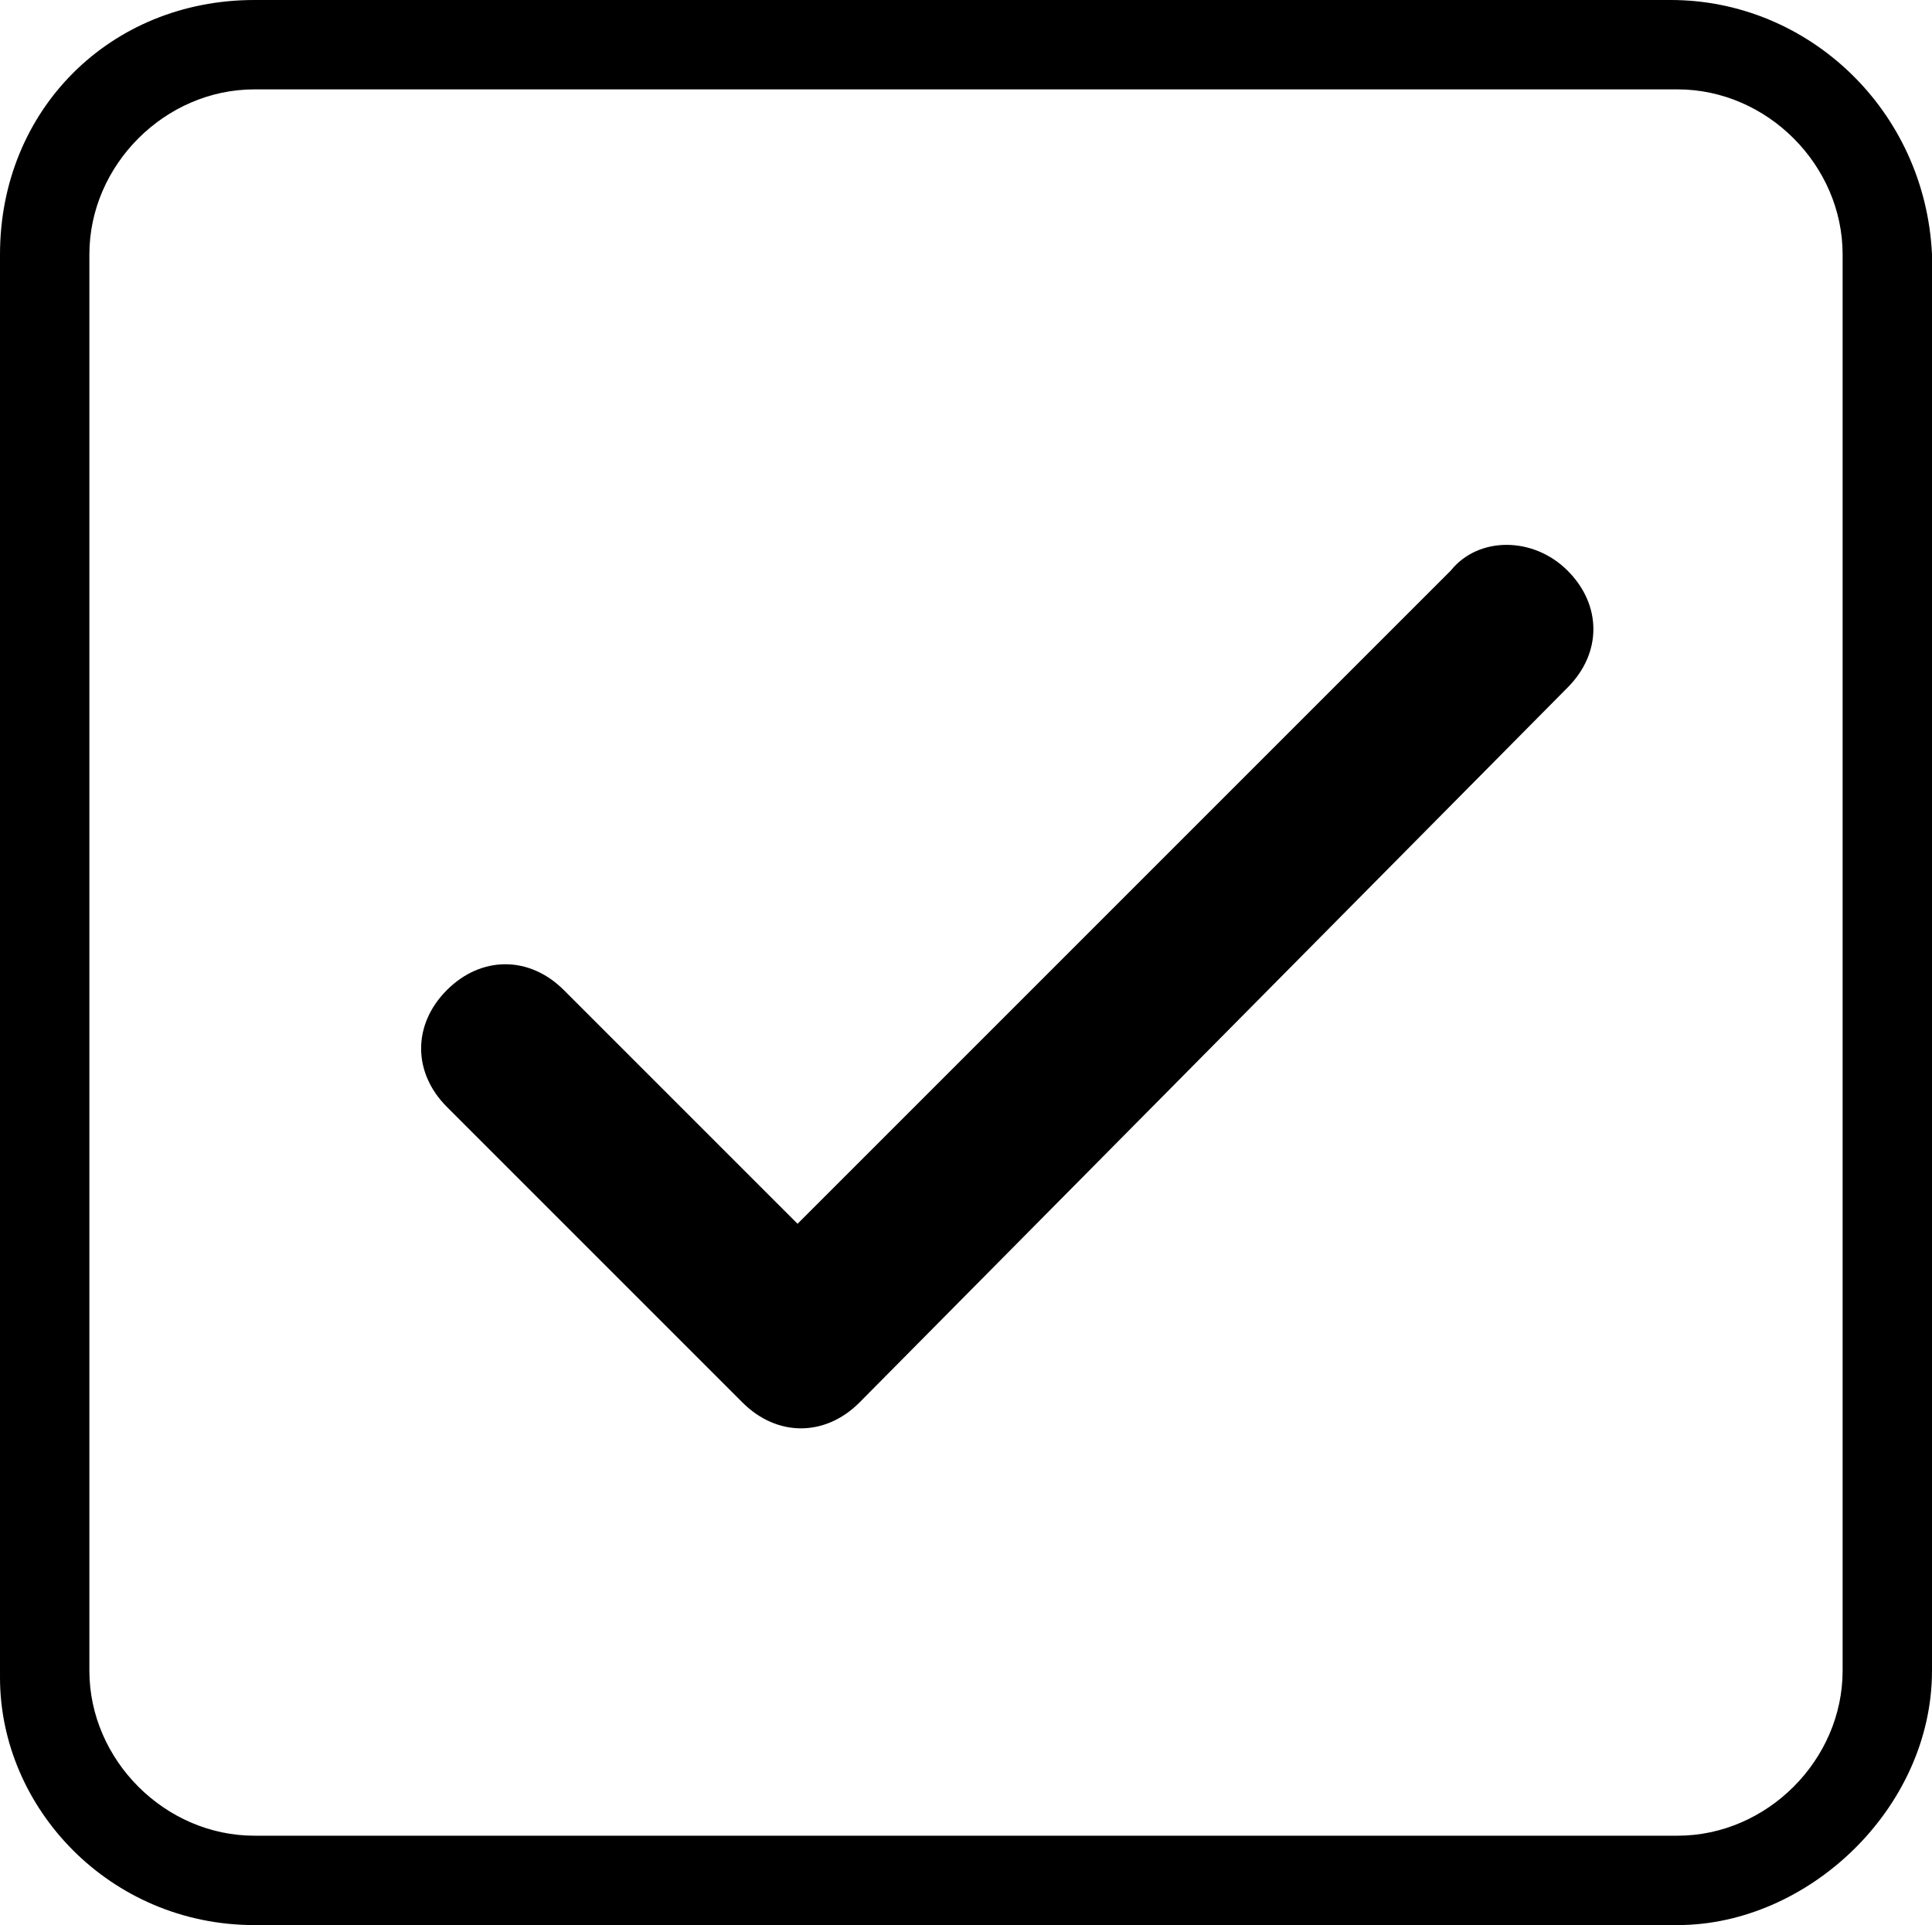 <?xml version="1.0" encoding="utf-8"?>
<!-- Generator: Adobe Illustrator 19.1.0, SVG Export Plug-In . SVG Version: 6.00 Build 0)  -->
<svg version="1.1" id="Layer_1" focusable="false" xmlns="http://www.w3.org/2000/svg" xmlns:xlink="http://www.w3.org/1999/xlink"
	 x="0px" y="0px" viewBox="-31 37 28.1 28" style="enable-background:new -31 37 28.1 28;" xml:space="preserve">
<path d="M-6.7,37h-20.6c-2.1,0-3.7,1.6-3.7,3.7v20.7c0,1.9,1.6,3.6,3.7,3.6h20.7c1.9,0,3.7-1.7,3.7-3.7V40.7C-3,38.6-4.7,37-6.7,37z
	 M-4.2,61.3c0,1.3-1.1,2.4-2.4,2.4h-20.7c-1.3,0-2.4-1.1-2.4-2.4V40.7c0-1.3,1.1-2.4,2.4-2.4h20.7c1.3,0,2.4,1.1,2.4,2.4
	C-4.2,40.7-4.2,61.3-4.2,61.3z"/>
<path d="M-9.9,45.3l-9.5,9.5l-3.4-3.4c-0.5-0.5-1.2-0.5-1.7,0s-0.5,1.2,0,1.7l4.3,4.3c0.5,0.5,1.2,0.5,1.7,0L-8.2,47
	c0.5-0.5,0.5-1.2,0-1.7S-9.5,44.8-9.9,45.3z"/>
</svg>
